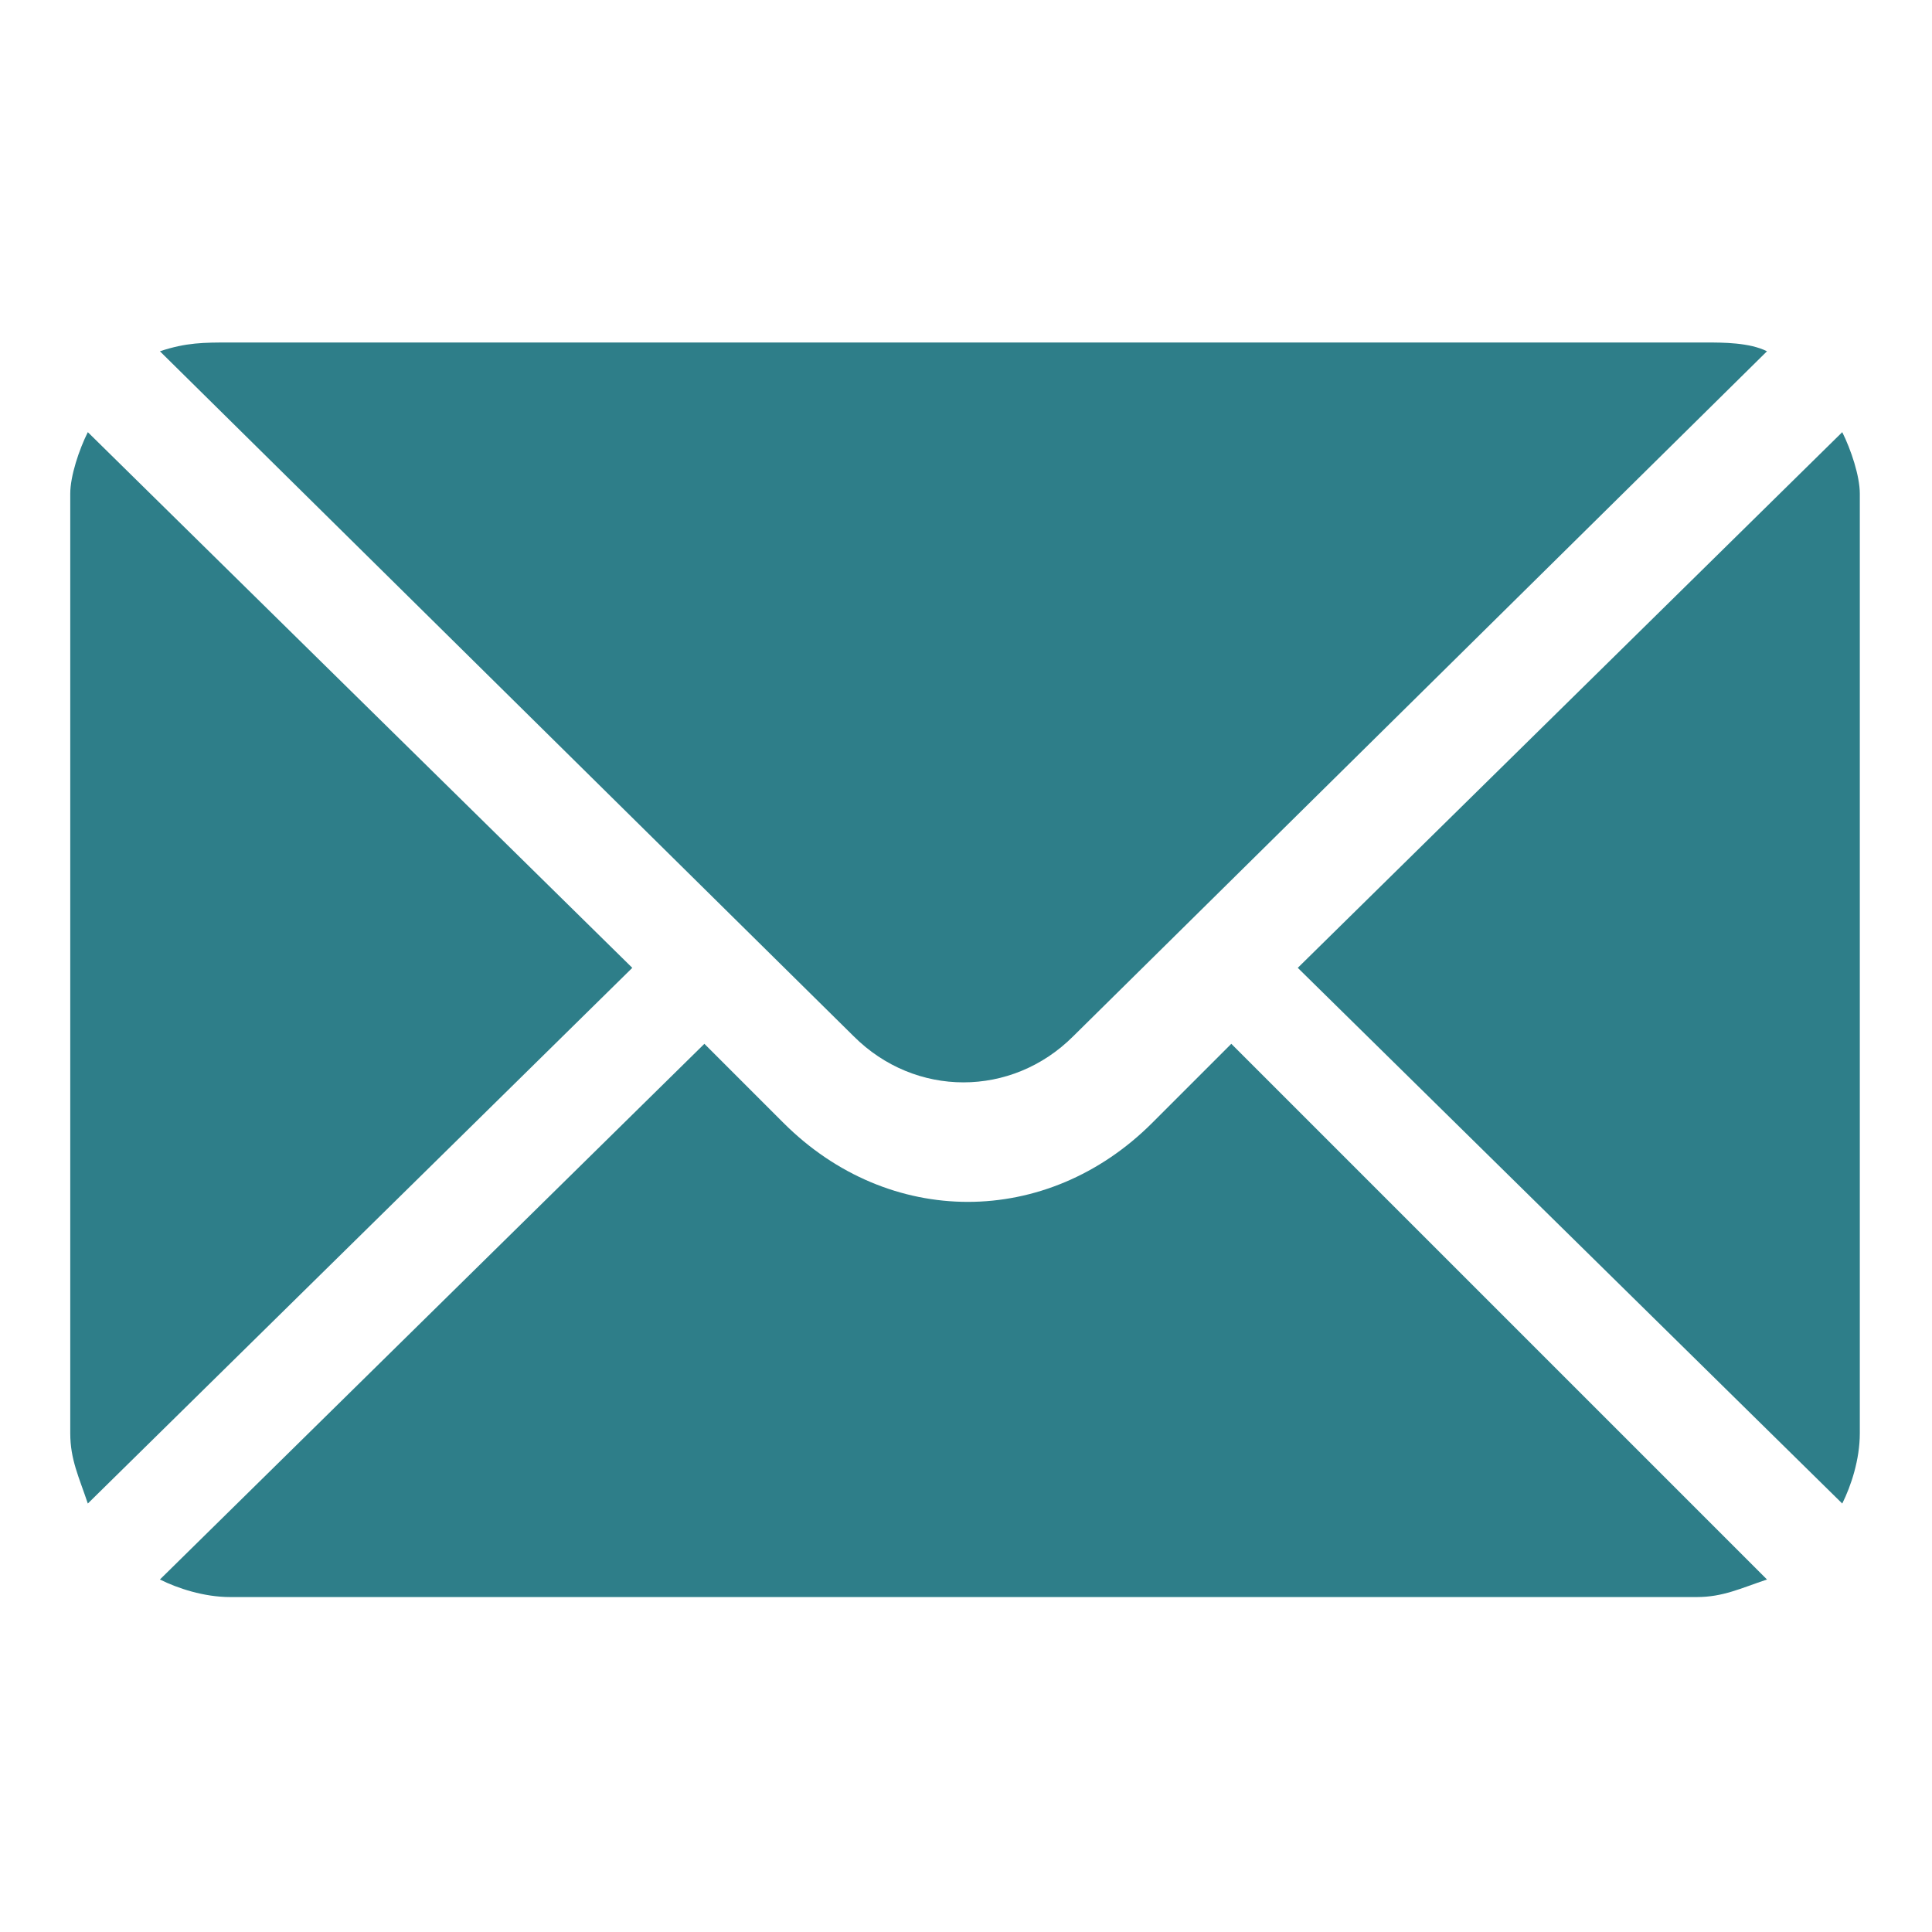 <?xml version="1.0" encoding="utf-8"?>
<!-- Generator: Adobe Illustrator 24.1.0, SVG Export Plug-In . SVG Version: 6.00 Build 0)  -->
<svg version="1.1" id="Layer_1" xmlns="http://www.w3.org/2000/svg" xmlns:xlink="http://www.w3.org/1999/xlink" x="0px" y="0px"
	 viewBox="0 0 22 22" style="enable-background:new 0 0 22 22;" xml:space="preserve">
<style type="text/css">
	.st0{fill:#2E7E89;}
</style>
<g id="services_email_icon" transform="translate(0 -76)">
	<g id="Group_15889" transform="translate(13.978 77.021)">
		<g id="Group_15888">
			<path id="Path_51781" class="st0" d="M7,3.9L0.8,10L7,16.1c0.1-0.2,0.2-0.5,0.2-0.8V4.6C7.2,4.4,7.1,4.1,7,3.9z"/>
		</g>
	</g>
	<g id="Group_15891" transform="translate(1.021 76)">
		<g id="Group_15890">
			<path id="Path_51782" class="st0" d="M18.4,3.9H1.6C1.3,3.9,1.1,3.9,0.8,4l7.9,7.8c0.7,0.7,1.8,0.7,2.5,0L19.1,4
				C18.9,3.9,18.6,3.9,18.4,3.9z"/>
		</g>
	</g>
	<g id="Group_15893" transform="translate(0 77.021)">
		<g id="Group_15892">
			<path id="Path_51783" class="st0" d="M1,3.9C0.9,4.1,0.8,4.4,0.8,4.6v10.7c0,0.3,0.1,0.5,0.2,0.8L7.2,10L1,3.9z"/>
		</g>
	</g>
	<g id="Group_15895" transform="translate(1.021 83.986)">
		<g id="Group_15894">
			<path id="Path_51784" class="st0" d="M13,3.9l-0.9,0.9c-1.2,1.2-3,1.2-4.2,0L7,3.9L0.8,10c0.2,0.1,0.5,0.2,0.8,0.2h16.7
				c0.3,0,0.5-0.1,0.8-0.2L13,3.9z"/>
		</g>
	</g>
</g>
</svg>
